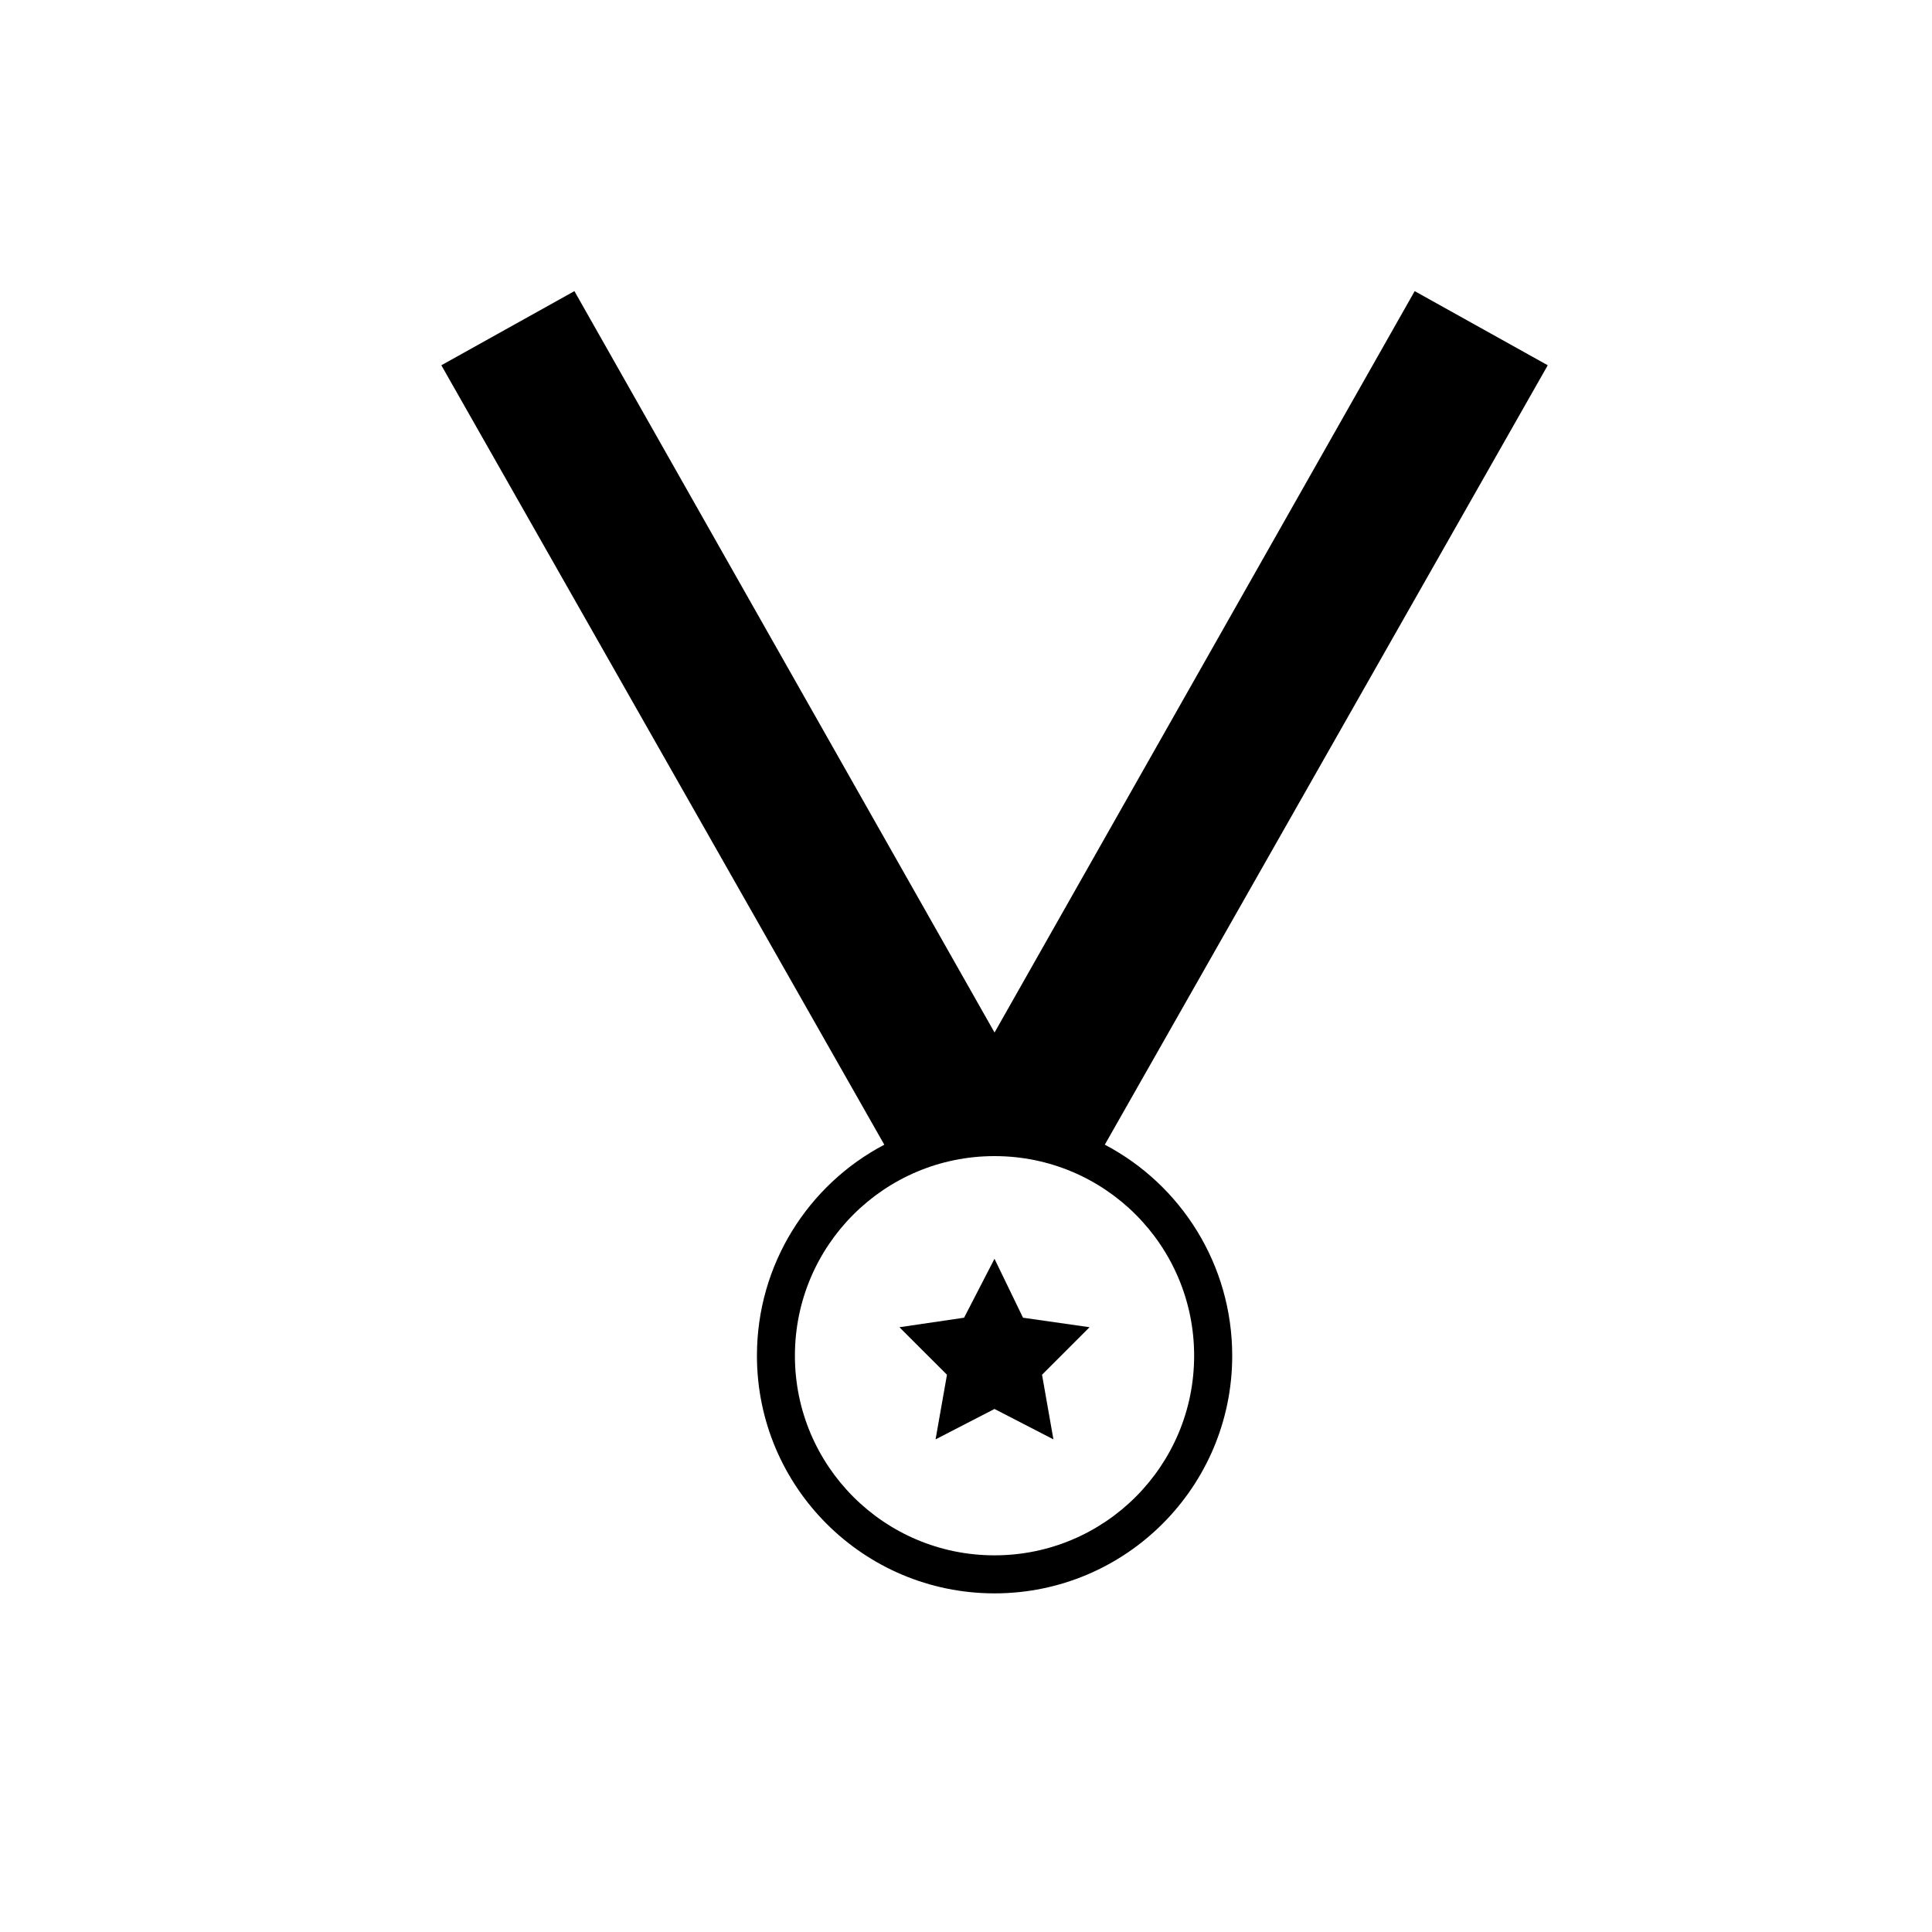 <?xml version="1.0" encoding="UTF-8"?>
<!-- The Best Svg Icon site in the world: iconSvg.co, Visit us! https://iconsvg.co -->
<svg fill="#000000" width="800px" height="800px" version="1.1" viewBox="144 144 512 512" xmlns="http://www.w3.org/2000/svg">
 <g>
  <path d="m436.78 447.36 117.39-206.56-35.266-19.648-111.34 196.48-111.34-196.48-35.266 19.648 117.39 206.56c-20.152 10.578-33.754 31.738-33.754 55.922 0 34.766 28.215 62.977 62.977 62.977 34.766 0 62.977-28.211 62.977-62.973 0-24.184-13.602-45.344-33.754-55.926zm-29.223 108.82c-29.219 0-52.898-23.68-52.898-52.898 0-29.223 23.68-52.902 52.898-52.902 29.223 0 52.902 23.68 52.902 52.902 0 29.219-23.68 52.898-52.902 52.898z"/>
  <path d="m407.55 477.59 7.559 15.617 17.633 2.519-12.594 12.594 3.019 17.129-15.617-8.059-15.617 8.059 3.023-17.129-12.598-12.594 17.133-2.519z"/>
 </g>
</svg>